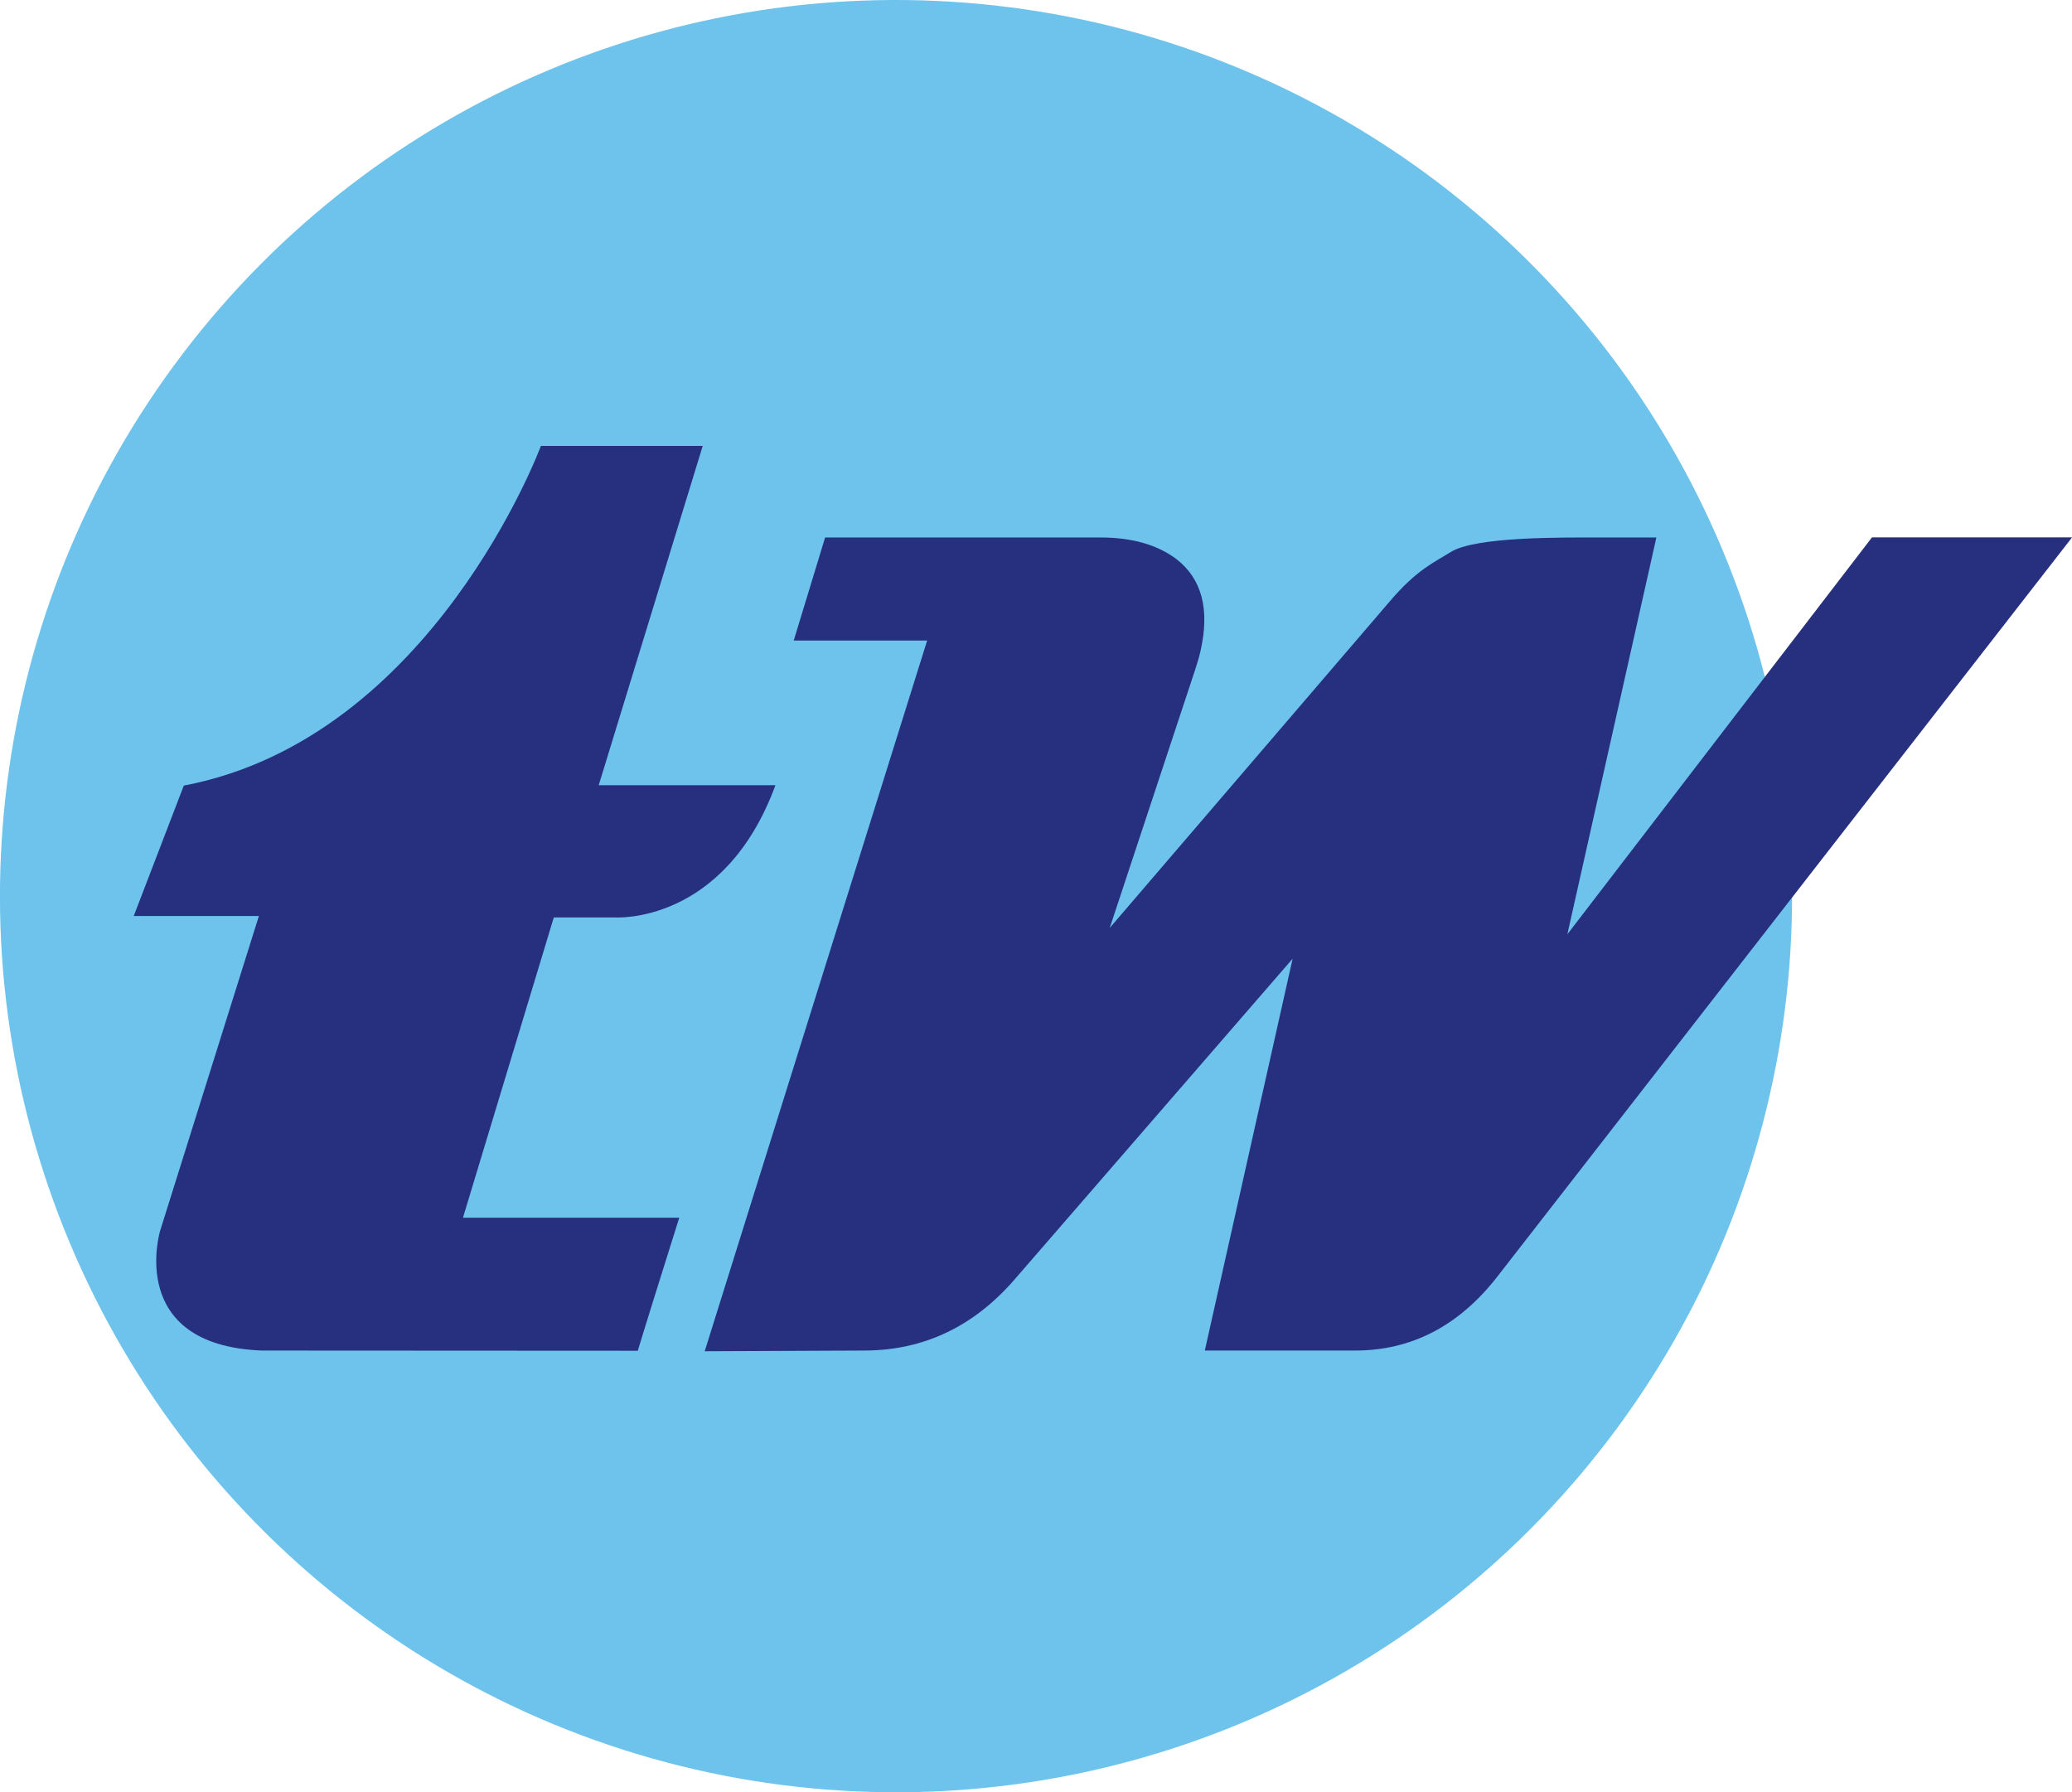 <svg xmlns="http://www.w3.org/2000/svg" id="Layer_2" data-name="Layer 2" viewBox="0 0 205.29 177.57"><g id="Layer_1-2" data-name="Layer 1"><g><circle cx="88.78" cy="88.78" r="88.78" transform="translate(-27.42 41.22) rotate(-22.74)" style="fill: #6dc3ec;"></circle><path d="m205.29,53.25l-56.98,73.28c-3.8,4.85-8.48,7.27-14.05,7.27h-14.89l8.7-38.82-27.55,31.78c-4.07,4.69-9.04,7.04-14.92,7.04l-15.78.07,22.04-70.41h-13.22l3.11-10.21h27.3c3.09,0,5.59.71,7.48,2.12,2.54,1.95,3.35,4.98,2.42,9.1-.14.61-.32,1.24-.54,1.89l-8.46,25.57,27.77-32.38c2.64-3.09,4.25-3.76,6.03-4.87,2.48-1.53,11.05-1.43,14.75-1.43h5.61l-8.82,39.31,30.18-39.32h19.8Z" style="fill: #27307f;"></path><path d="m69.64,44.18h-16.05s-10.72,28.96-35.38,33.65l-4.96,12.92h12.4l-9.79,31.2s-3.39,11.3,10.05,11.85l37.28.02s.78-2.61,4.11-13.18h-21.43s9-29.75,9-29.75h6.08s10.79.73,15.88-13.1h-17.51s10.3-33.6,10.3-33.6Z" style="fill: #27307f;"></path></g></g></svg>